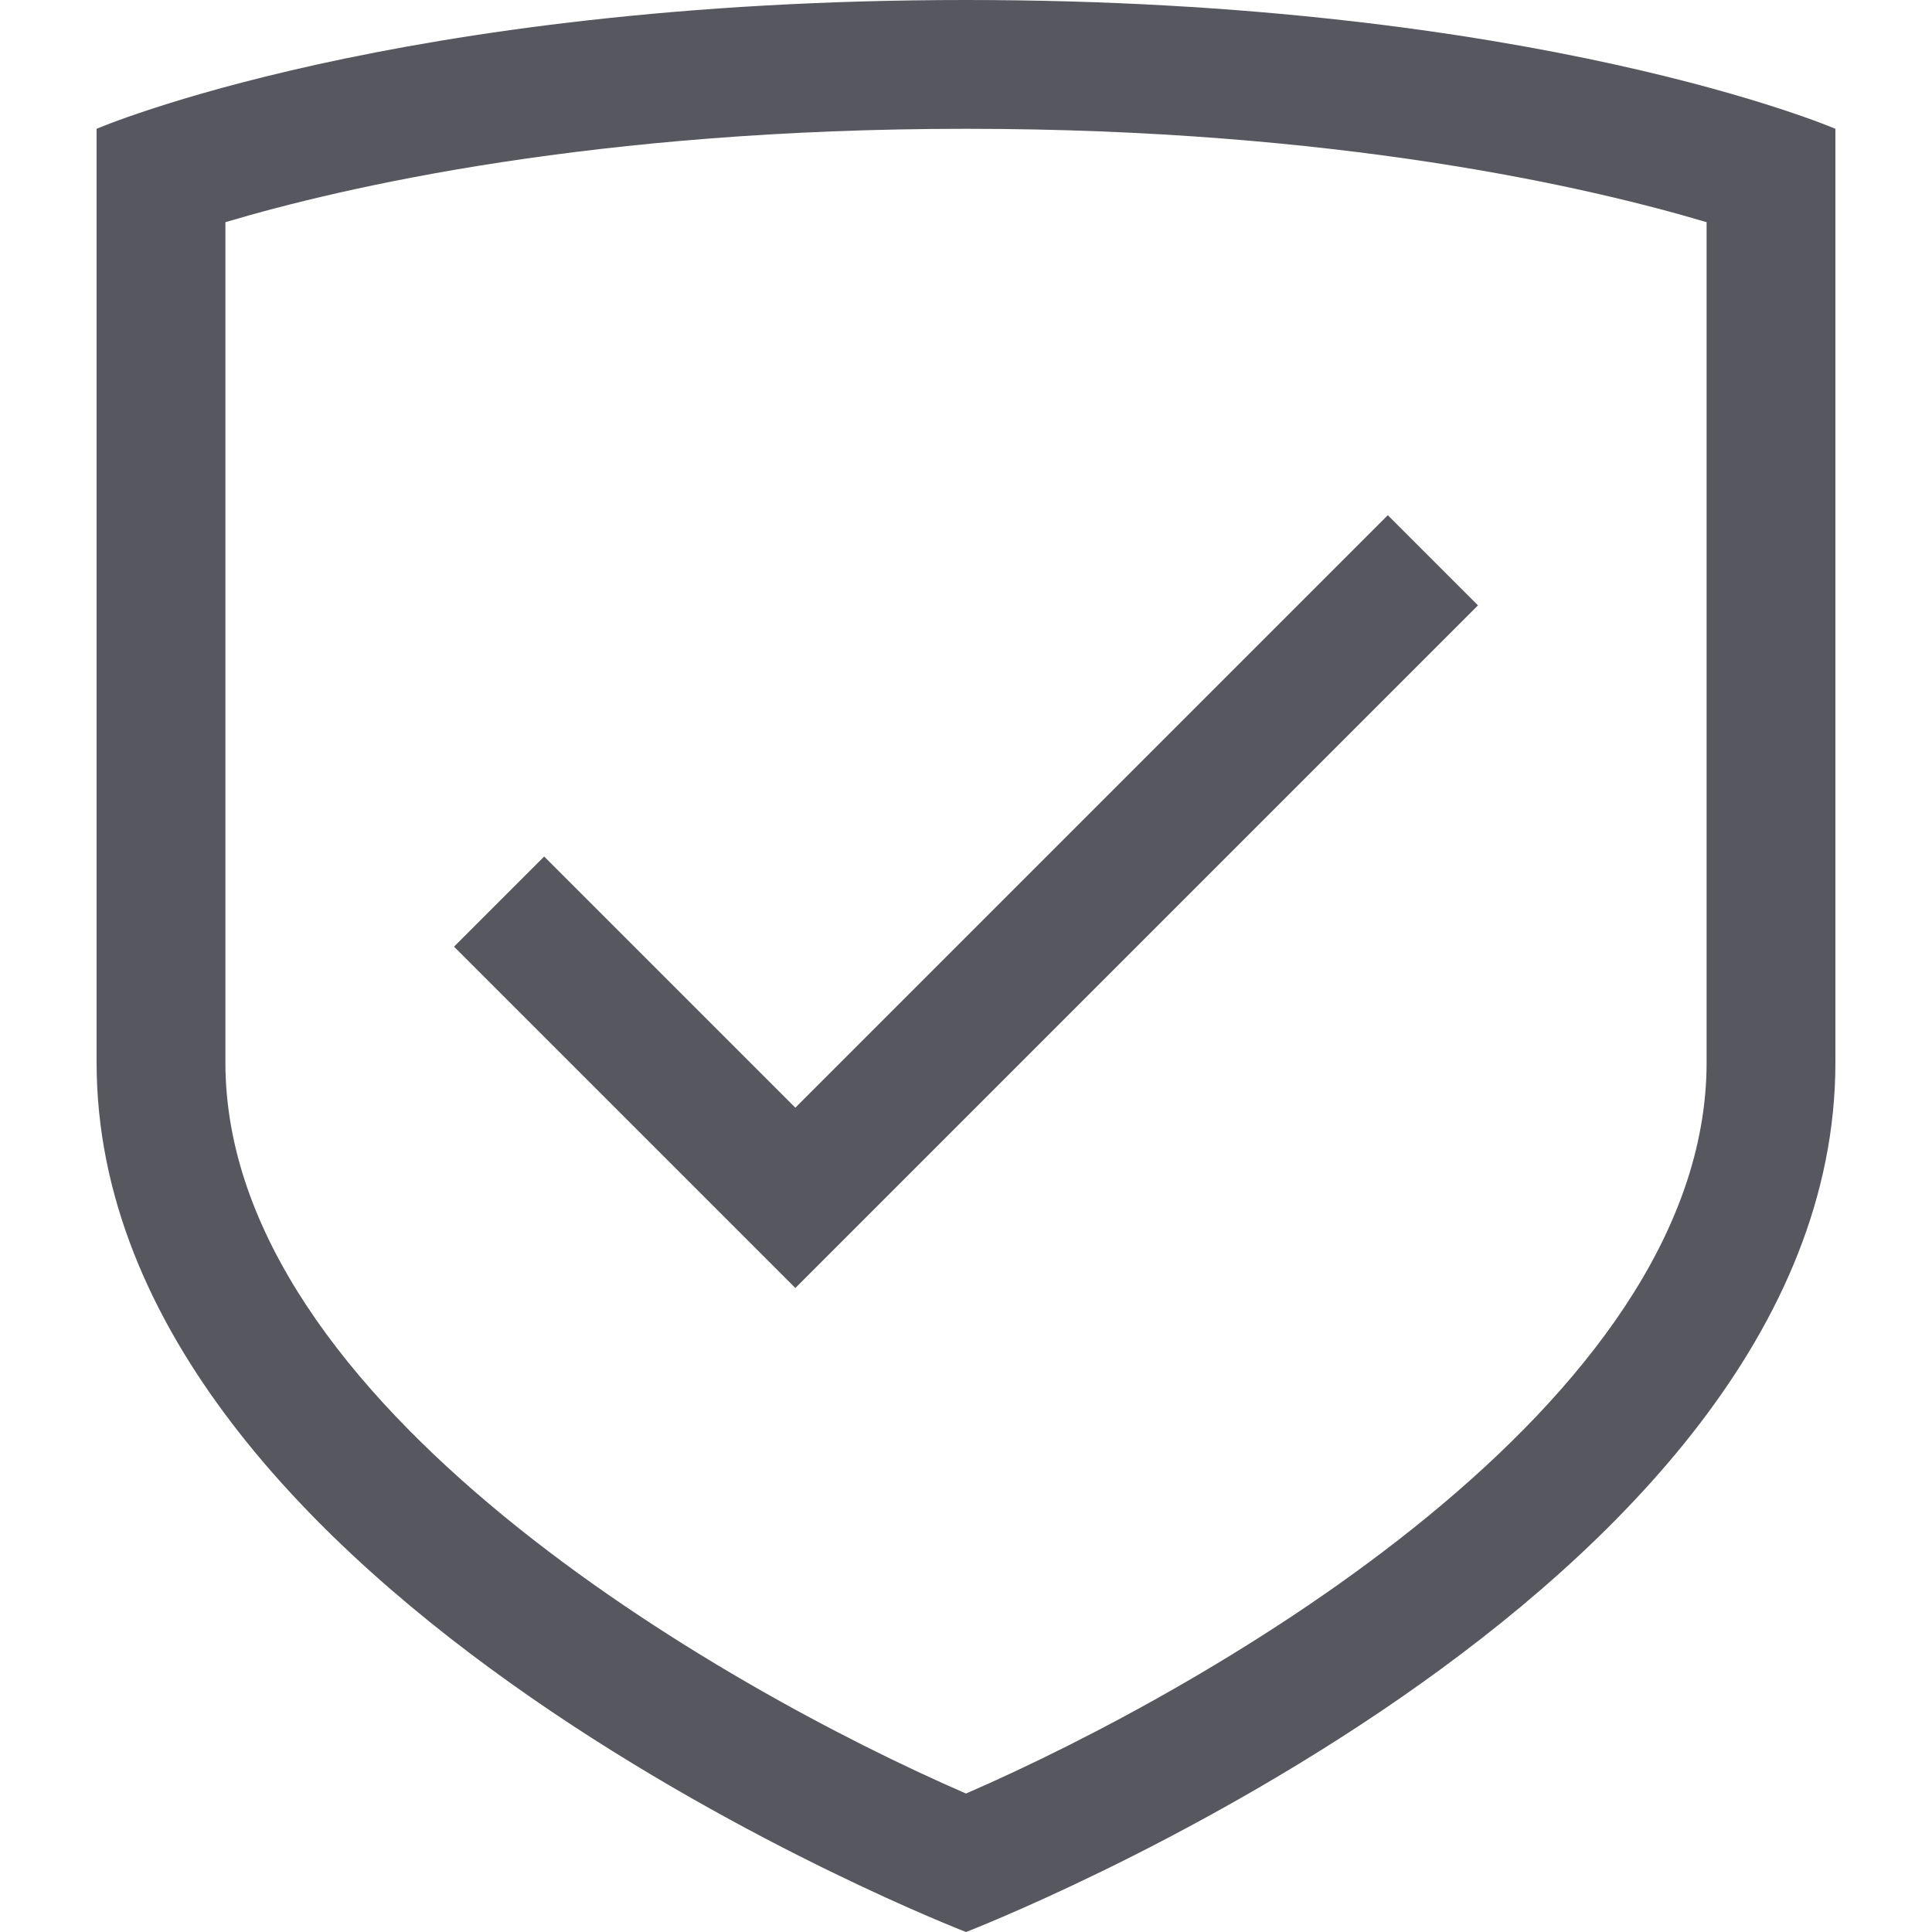 <?xml version="1.0" encoding="utf-8"?>
<!-- Generator: Adobe Illustrator 21.1.0, SVG Export Plug-In . SVG Version: 6.00 Build 0)  -->
<svg version="1.1" id="Layer_1" xmlns="http://www.w3.org/2000/svg" xmlns:xlink="http://www.w3.org/1999/xlink" x="0px" y="0px"
	 viewBox="0 0 60 60" style="enable-background:new 0 0 60 60;" xml:space="preserve">
<style type="text/css">
	.st0{fill:#57585F;}
</style>
<g>
	<path class="st0" d="M30,4c11.5,0,19.3,1.8,23,2.9V33c0,10.6-15.4,19.4-23,22.7C22.4,52.4,7,43.6,7,33V6.9C10.7,5.8,18.5,4,30,4
		 M30,0C12.3,0,3,4,3,4v29c0,16.6,27,27,27,27s27-10.4,27-27V4C57,4,47.7,0,30,0L30,0z"/>
</g>
<g>
	<polygon class="st0" points="43.1,16 24.7,34.4 16.9,26.6 14.1,29.4 24.7,40 45.9,18.8 43.1,16 	"/>
</g>
</svg>
